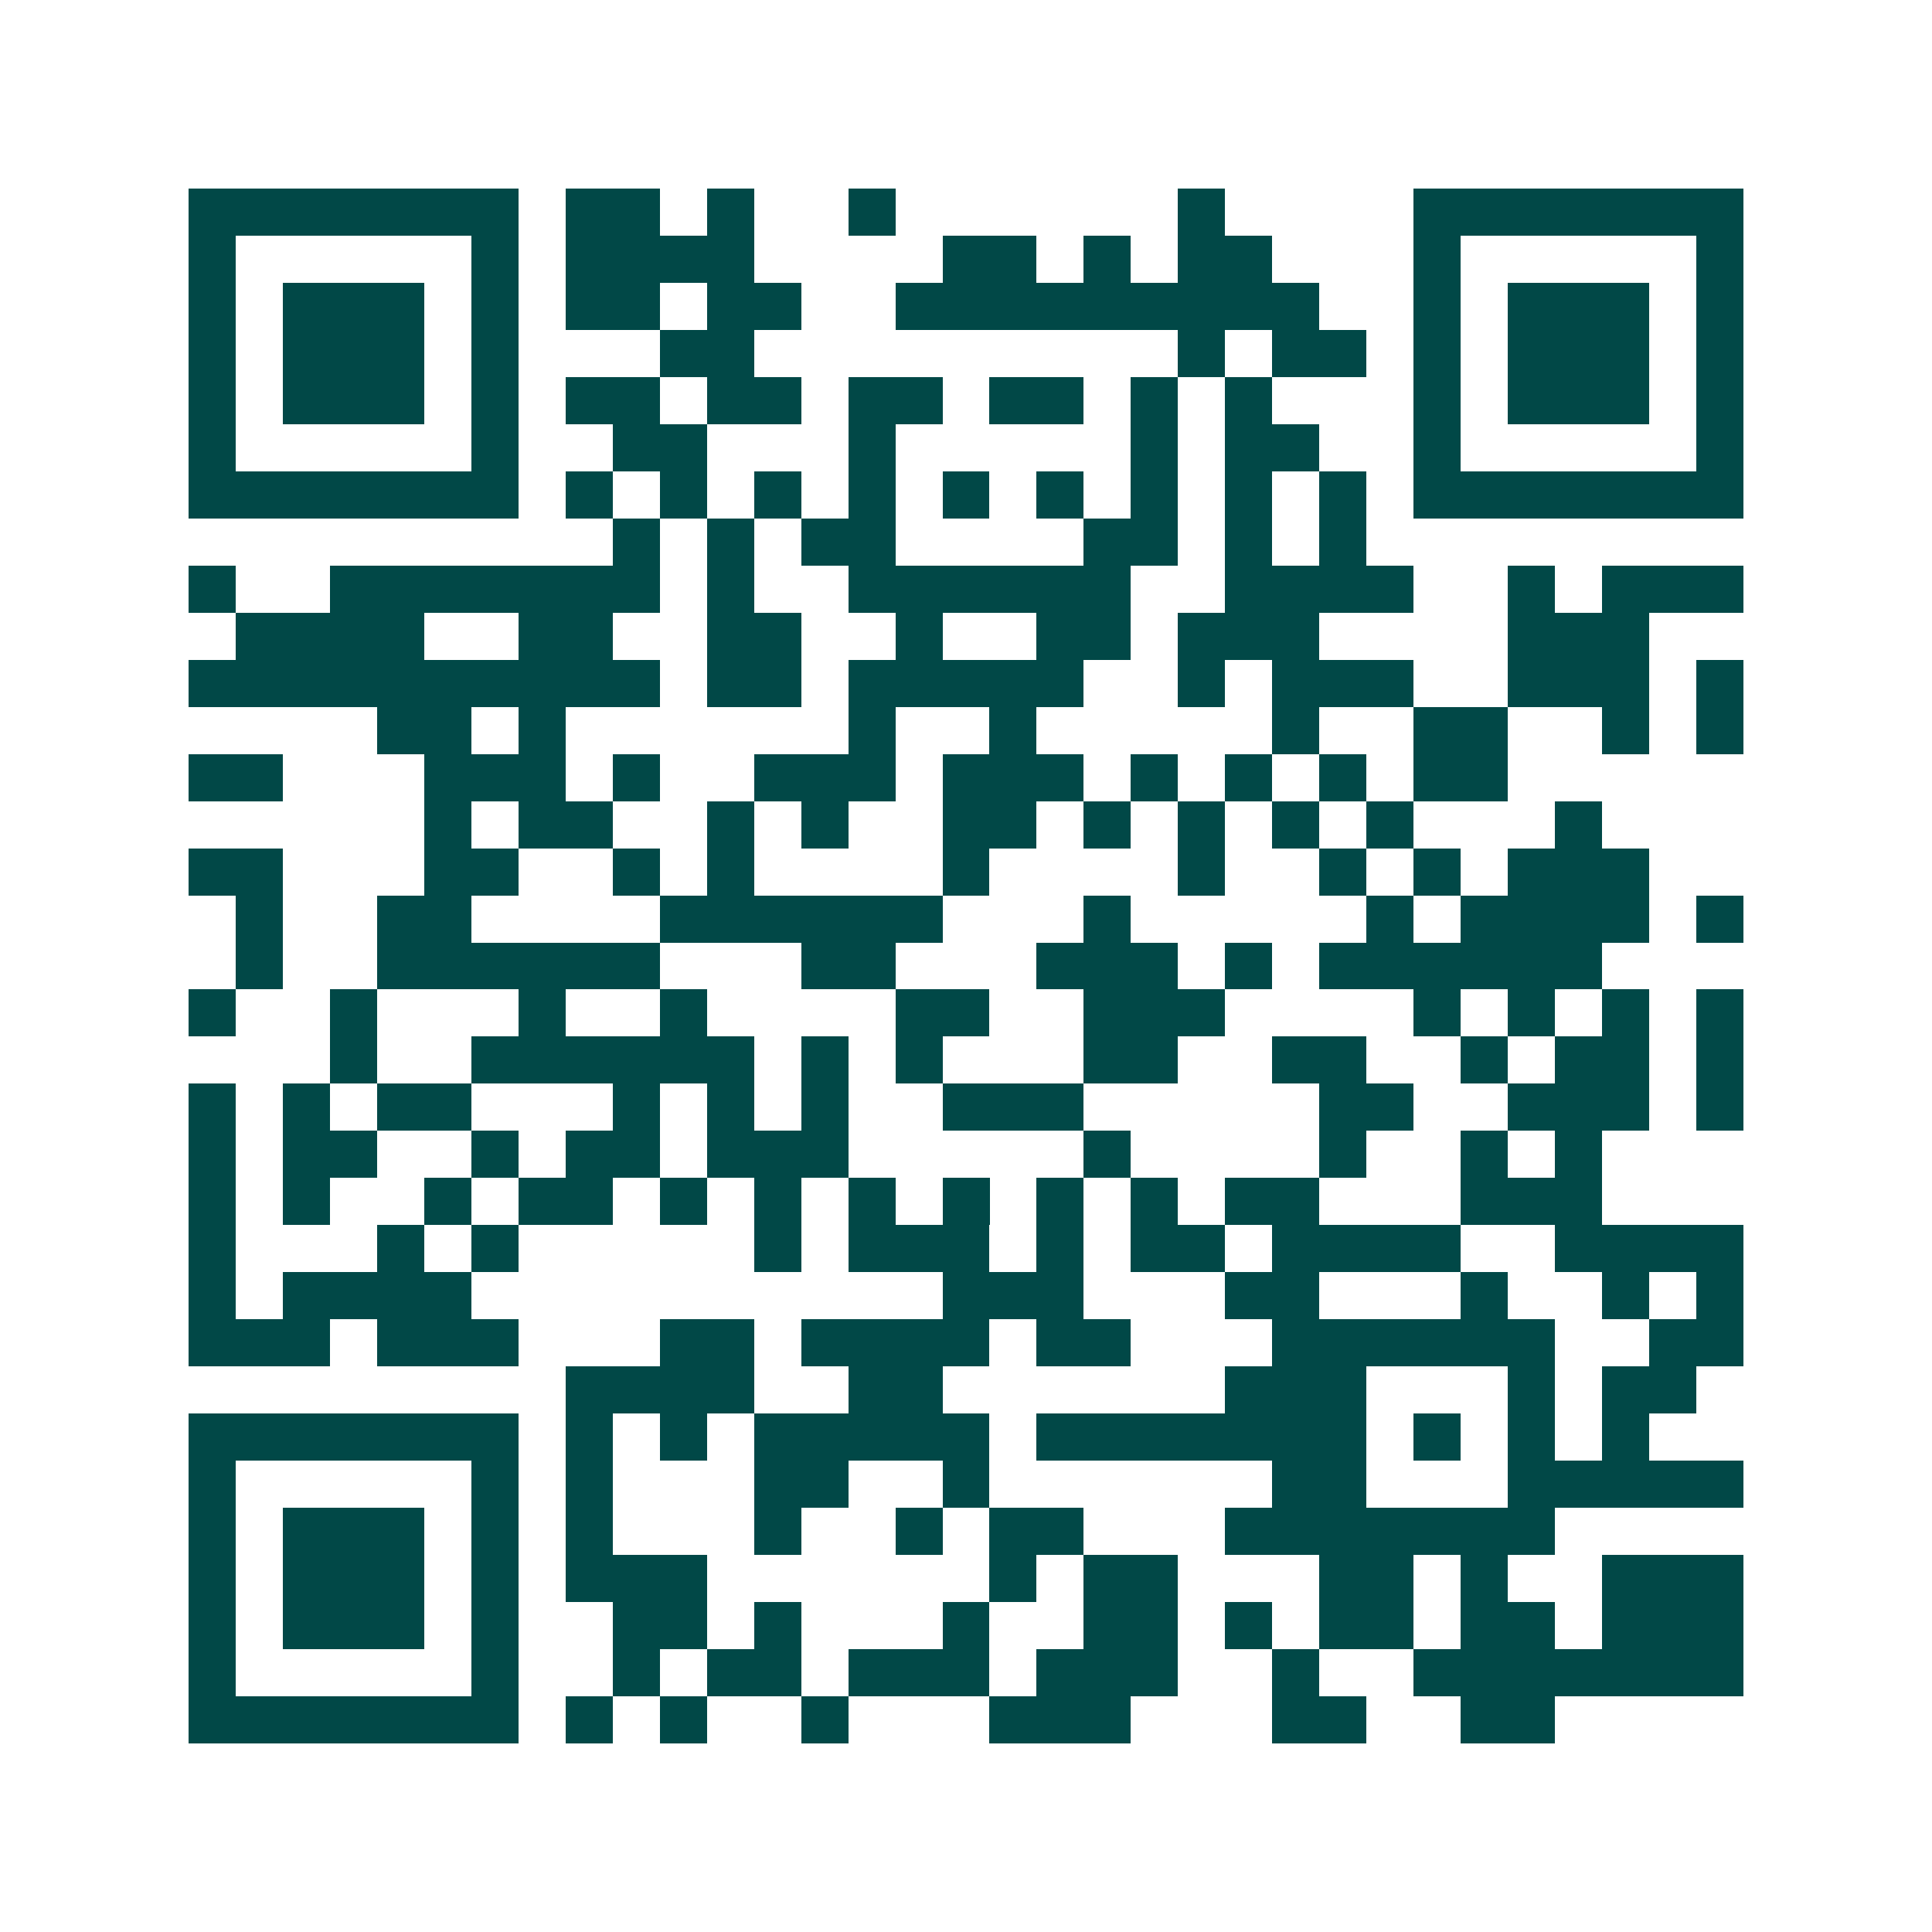 <svg xmlns="http://www.w3.org/2000/svg" width="200" height="200" viewBox="0 0 41 41" shape-rendering="crispEdges"><path fill="#ffffff" d="M0 0h41v41H0z"/><path stroke="#014847" d="M4 4.5h7m1 0h2m1 0h1m2 0h1m6 0h1m4 0h7M4 5.5h1m5 0h1m1 0h4m4 0h2m1 0h1m1 0h2m3 0h1m5 0h1M4 6.5h1m1 0h3m1 0h1m1 0h2m1 0h2m2 0h9m2 0h1m1 0h3m1 0h1M4 7.5h1m1 0h3m1 0h1m3 0h2m9 0h1m1 0h2m1 0h1m1 0h3m1 0h1M4 8.5h1m1 0h3m1 0h1m1 0h2m1 0h2m1 0h2m1 0h2m1 0h1m1 0h1m3 0h1m1 0h3m1 0h1M4 9.5h1m5 0h1m2 0h2m3 0h1m5 0h1m1 0h2m2 0h1m5 0h1M4 10.5h7m1 0h1m1 0h1m1 0h1m1 0h1m1 0h1m1 0h1m1 0h1m1 0h1m1 0h1m1 0h7M13 11.5h1m1 0h1m1 0h2m4 0h2m1 0h1m1 0h1M4 12.5h1m2 0h7m1 0h1m2 0h6m2 0h4m2 0h1m1 0h3M5 13.5h4m2 0h2m2 0h2m2 0h1m2 0h2m1 0h3m4 0h3M4 14.5h10m1 0h2m1 0h5m2 0h1m1 0h3m2 0h3m1 0h1M8 15.5h2m1 0h1m6 0h1m2 0h1m5 0h1m2 0h2m2 0h1m1 0h1M4 16.5h2m3 0h3m1 0h1m2 0h3m1 0h3m1 0h1m1 0h1m1 0h1m1 0h2M9 17.5h1m1 0h2m2 0h1m1 0h1m2 0h2m1 0h1m1 0h1m1 0h1m1 0h1m3 0h1M4 18.5h2m3 0h2m2 0h1m1 0h1m4 0h1m4 0h1m2 0h1m1 0h1m1 0h3M5 19.5h1m2 0h2m4 0h6m3 0h1m5 0h1m1 0h4m1 0h1M5 20.5h1m2 0h6m3 0h2m3 0h3m1 0h1m1 0h6M4 21.5h1m2 0h1m3 0h1m2 0h1m4 0h2m2 0h3m4 0h1m1 0h1m1 0h1m1 0h1M7 22.5h1m2 0h6m1 0h1m1 0h1m3 0h2m2 0h2m2 0h1m1 0h2m1 0h1M4 23.5h1m1 0h1m1 0h2m3 0h1m1 0h1m1 0h1m2 0h3m5 0h2m2 0h3m1 0h1M4 24.5h1m1 0h2m2 0h1m1 0h2m1 0h3m5 0h1m4 0h1m2 0h1m1 0h1M4 25.5h1m1 0h1m2 0h1m1 0h2m1 0h1m1 0h1m1 0h1m1 0h1m1 0h1m1 0h1m1 0h2m3 0h3M4 26.5h1m3 0h1m1 0h1m5 0h1m1 0h3m1 0h1m1 0h2m1 0h4m2 0h4M4 27.5h1m1 0h4m10 0h3m3 0h2m3 0h1m2 0h1m1 0h1M4 28.5h3m1 0h3m3 0h2m1 0h4m1 0h2m3 0h6m2 0h2M12 29.5h4m2 0h2m6 0h3m3 0h1m1 0h2M4 30.5h7m1 0h1m1 0h1m1 0h5m1 0h7m1 0h1m1 0h1m1 0h1M4 31.5h1m5 0h1m1 0h1m3 0h2m2 0h1m6 0h2m3 0h5M4 32.5h1m1 0h3m1 0h1m1 0h1m3 0h1m2 0h1m1 0h2m3 0h7M4 33.5h1m1 0h3m1 0h1m1 0h3m6 0h1m1 0h2m3 0h2m1 0h1m2 0h3M4 34.5h1m1 0h3m1 0h1m2 0h2m1 0h1m3 0h1m2 0h2m1 0h1m1 0h2m1 0h2m1 0h3M4 35.5h1m5 0h1m2 0h1m1 0h2m1 0h3m1 0h3m2 0h1m2 0h7M4 36.5h7m1 0h1m1 0h1m2 0h1m3 0h3m3 0h2m2 0h2"/></svg>
